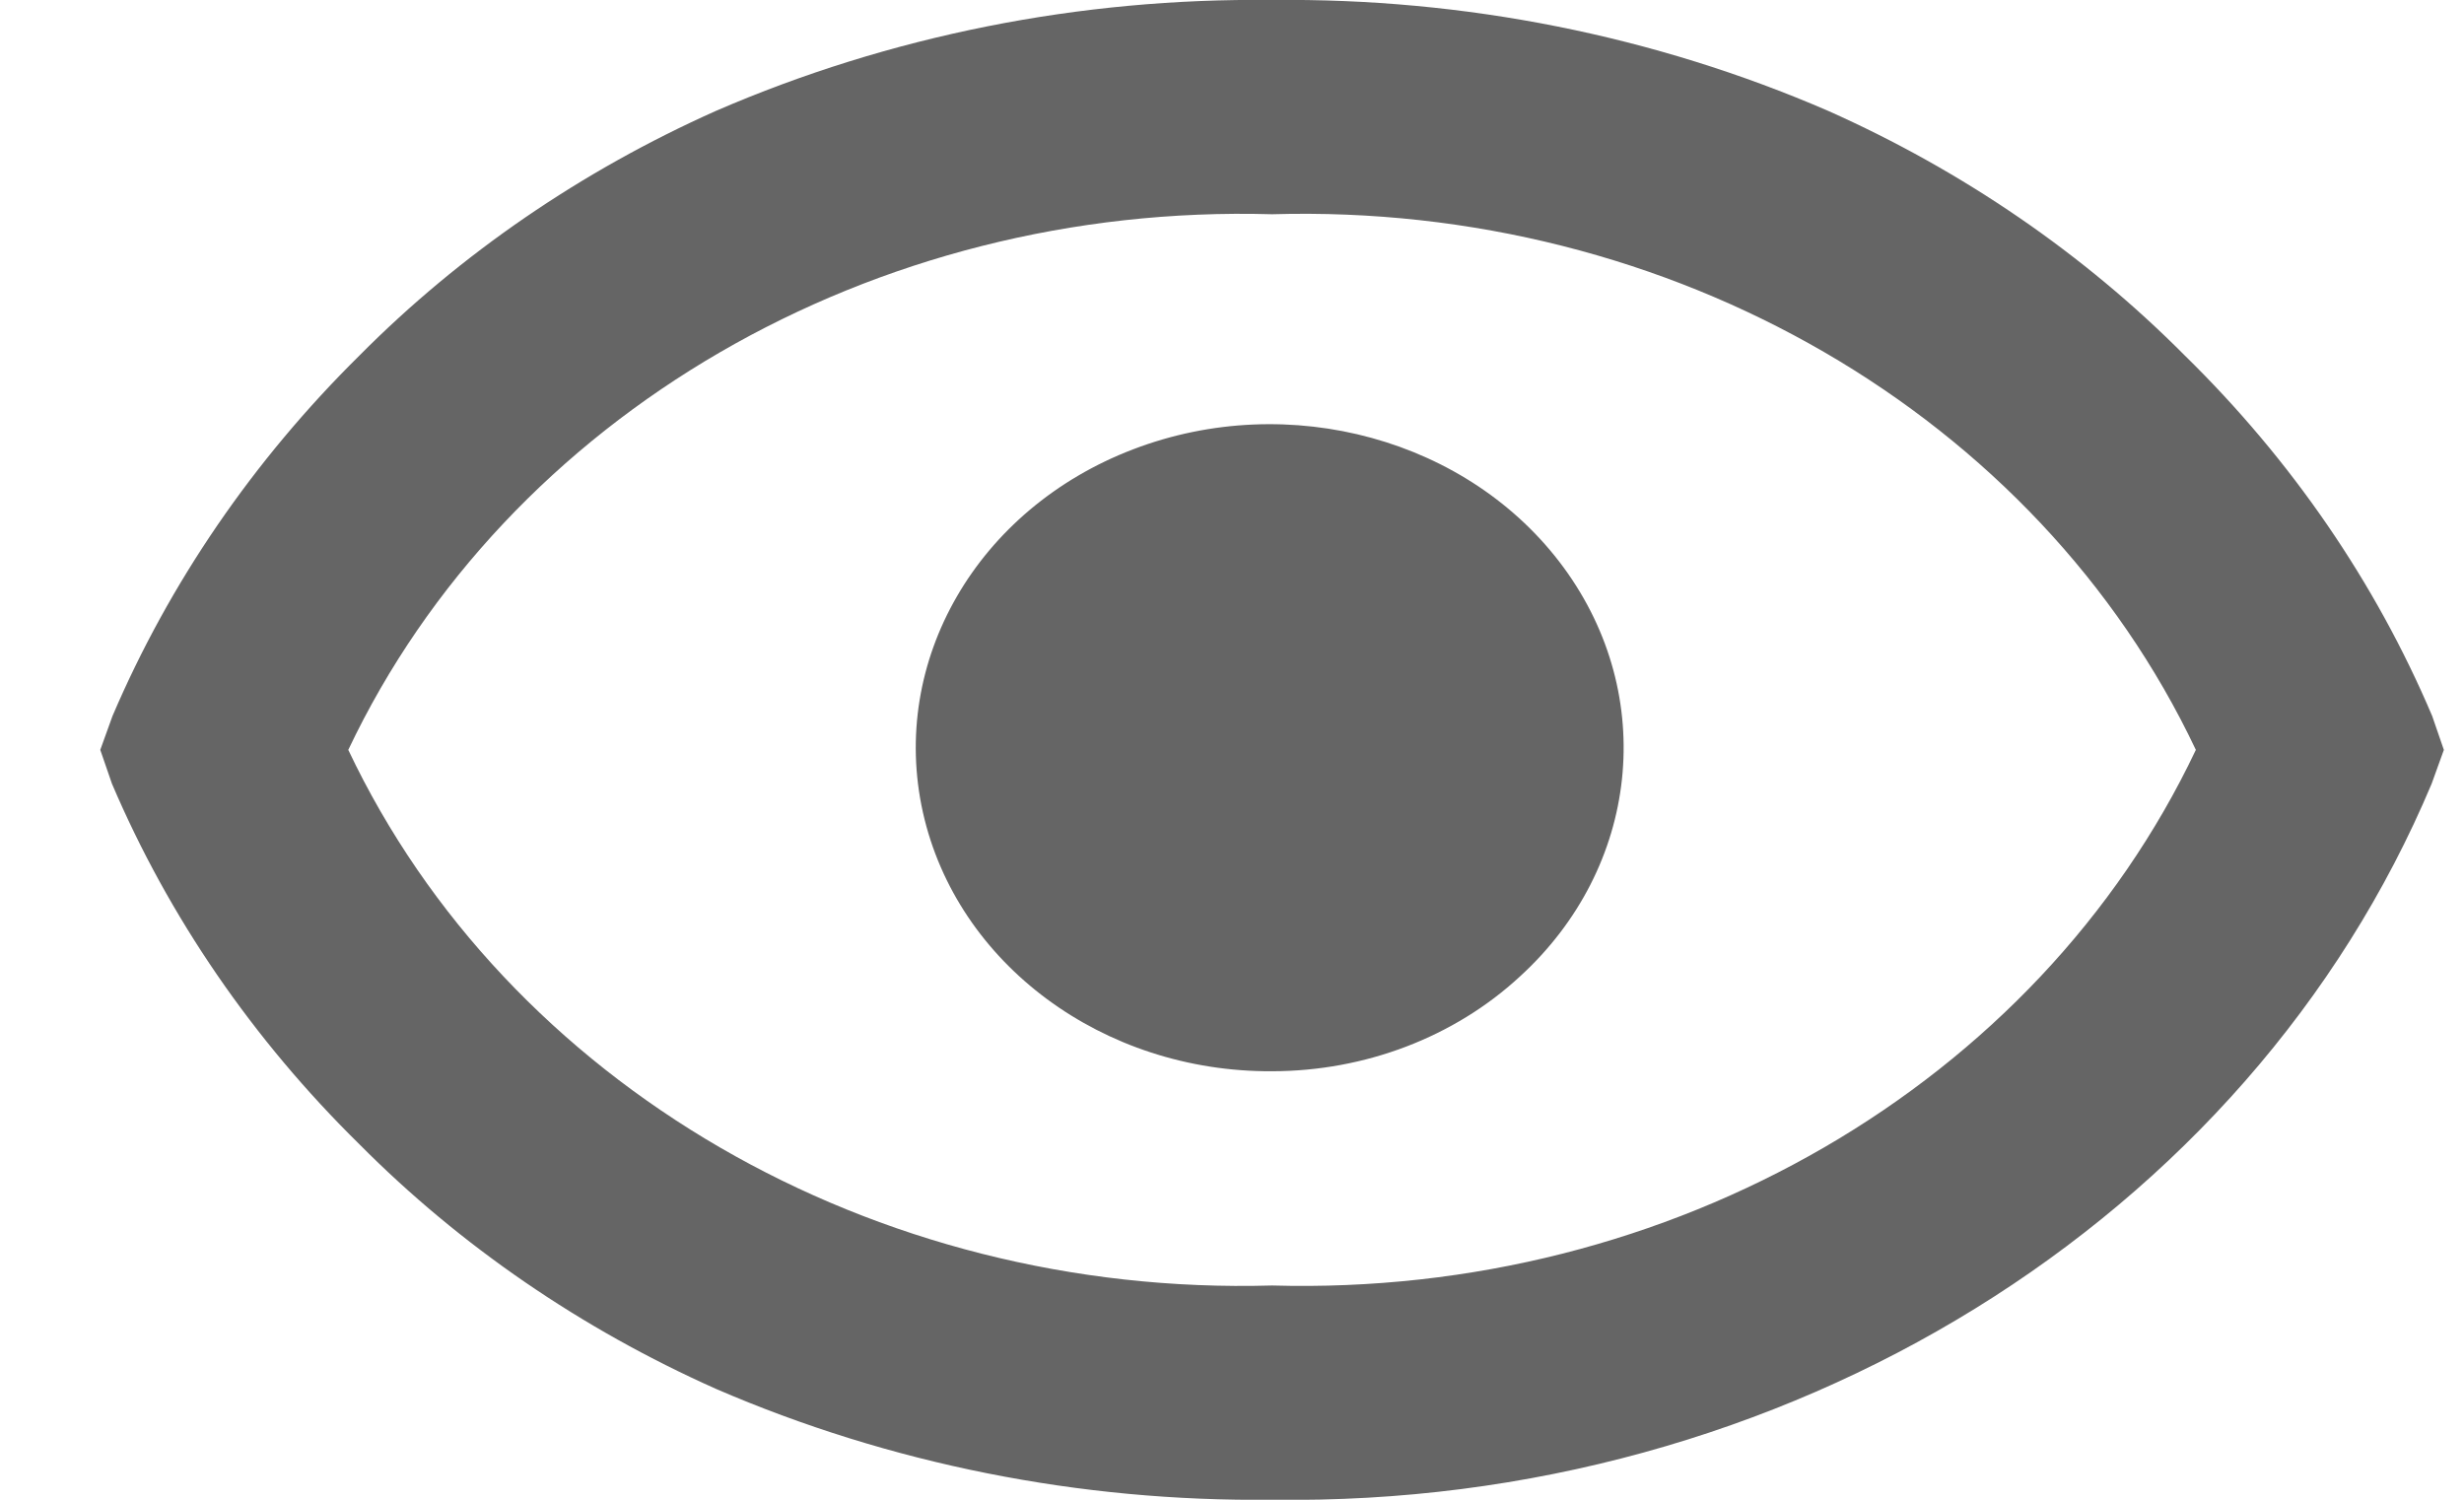 <svg width="23" height="14" viewBox="0 0 23 14" fill="none" xmlns="http://www.w3.org/2000/svg">
<path d="M11.874 14C10.08 14.02 8.304 13.666 6.683 12.965C5.425 12.404 4.297 11.63 3.356 10.683C2.36 9.704 1.576 8.562 1.045 7.316L0.936 7L1.05 6.684C1.582 5.439 2.364 4.297 3.357 3.317C4.297 2.37 5.426 1.596 6.683 1.035C8.304 0.333 10.08 -0.021 11.874 -0C13.668 -0.02 15.444 0.333 17.065 1.035C18.323 1.596 19.451 2.37 20.392 3.317C21.39 4.294 22.174 5.437 22.703 6.684L22.812 7L22.698 7.316C20.982 11.4 16.659 14.069 11.874 14ZM11.874 2C8.15 1.893 4.733 3.875 3.251 7C4.732 10.125 8.15 12.107 11.874 12C15.598 12.106 19.015 10.125 20.497 7C19.017 3.873 15.598 1.891 11.874 2ZM11.874 10C10.296 10.009 8.931 8.997 8.615 7.584C8.3 6.17 9.122 4.75 10.578 4.194C12.034 3.637 13.717 4.1 14.596 5.298C15.475 6.497 15.304 8.096 14.187 9.116C13.576 9.681 12.743 9.999 11.874 10Z" fill="#656565"/>
</svg>
